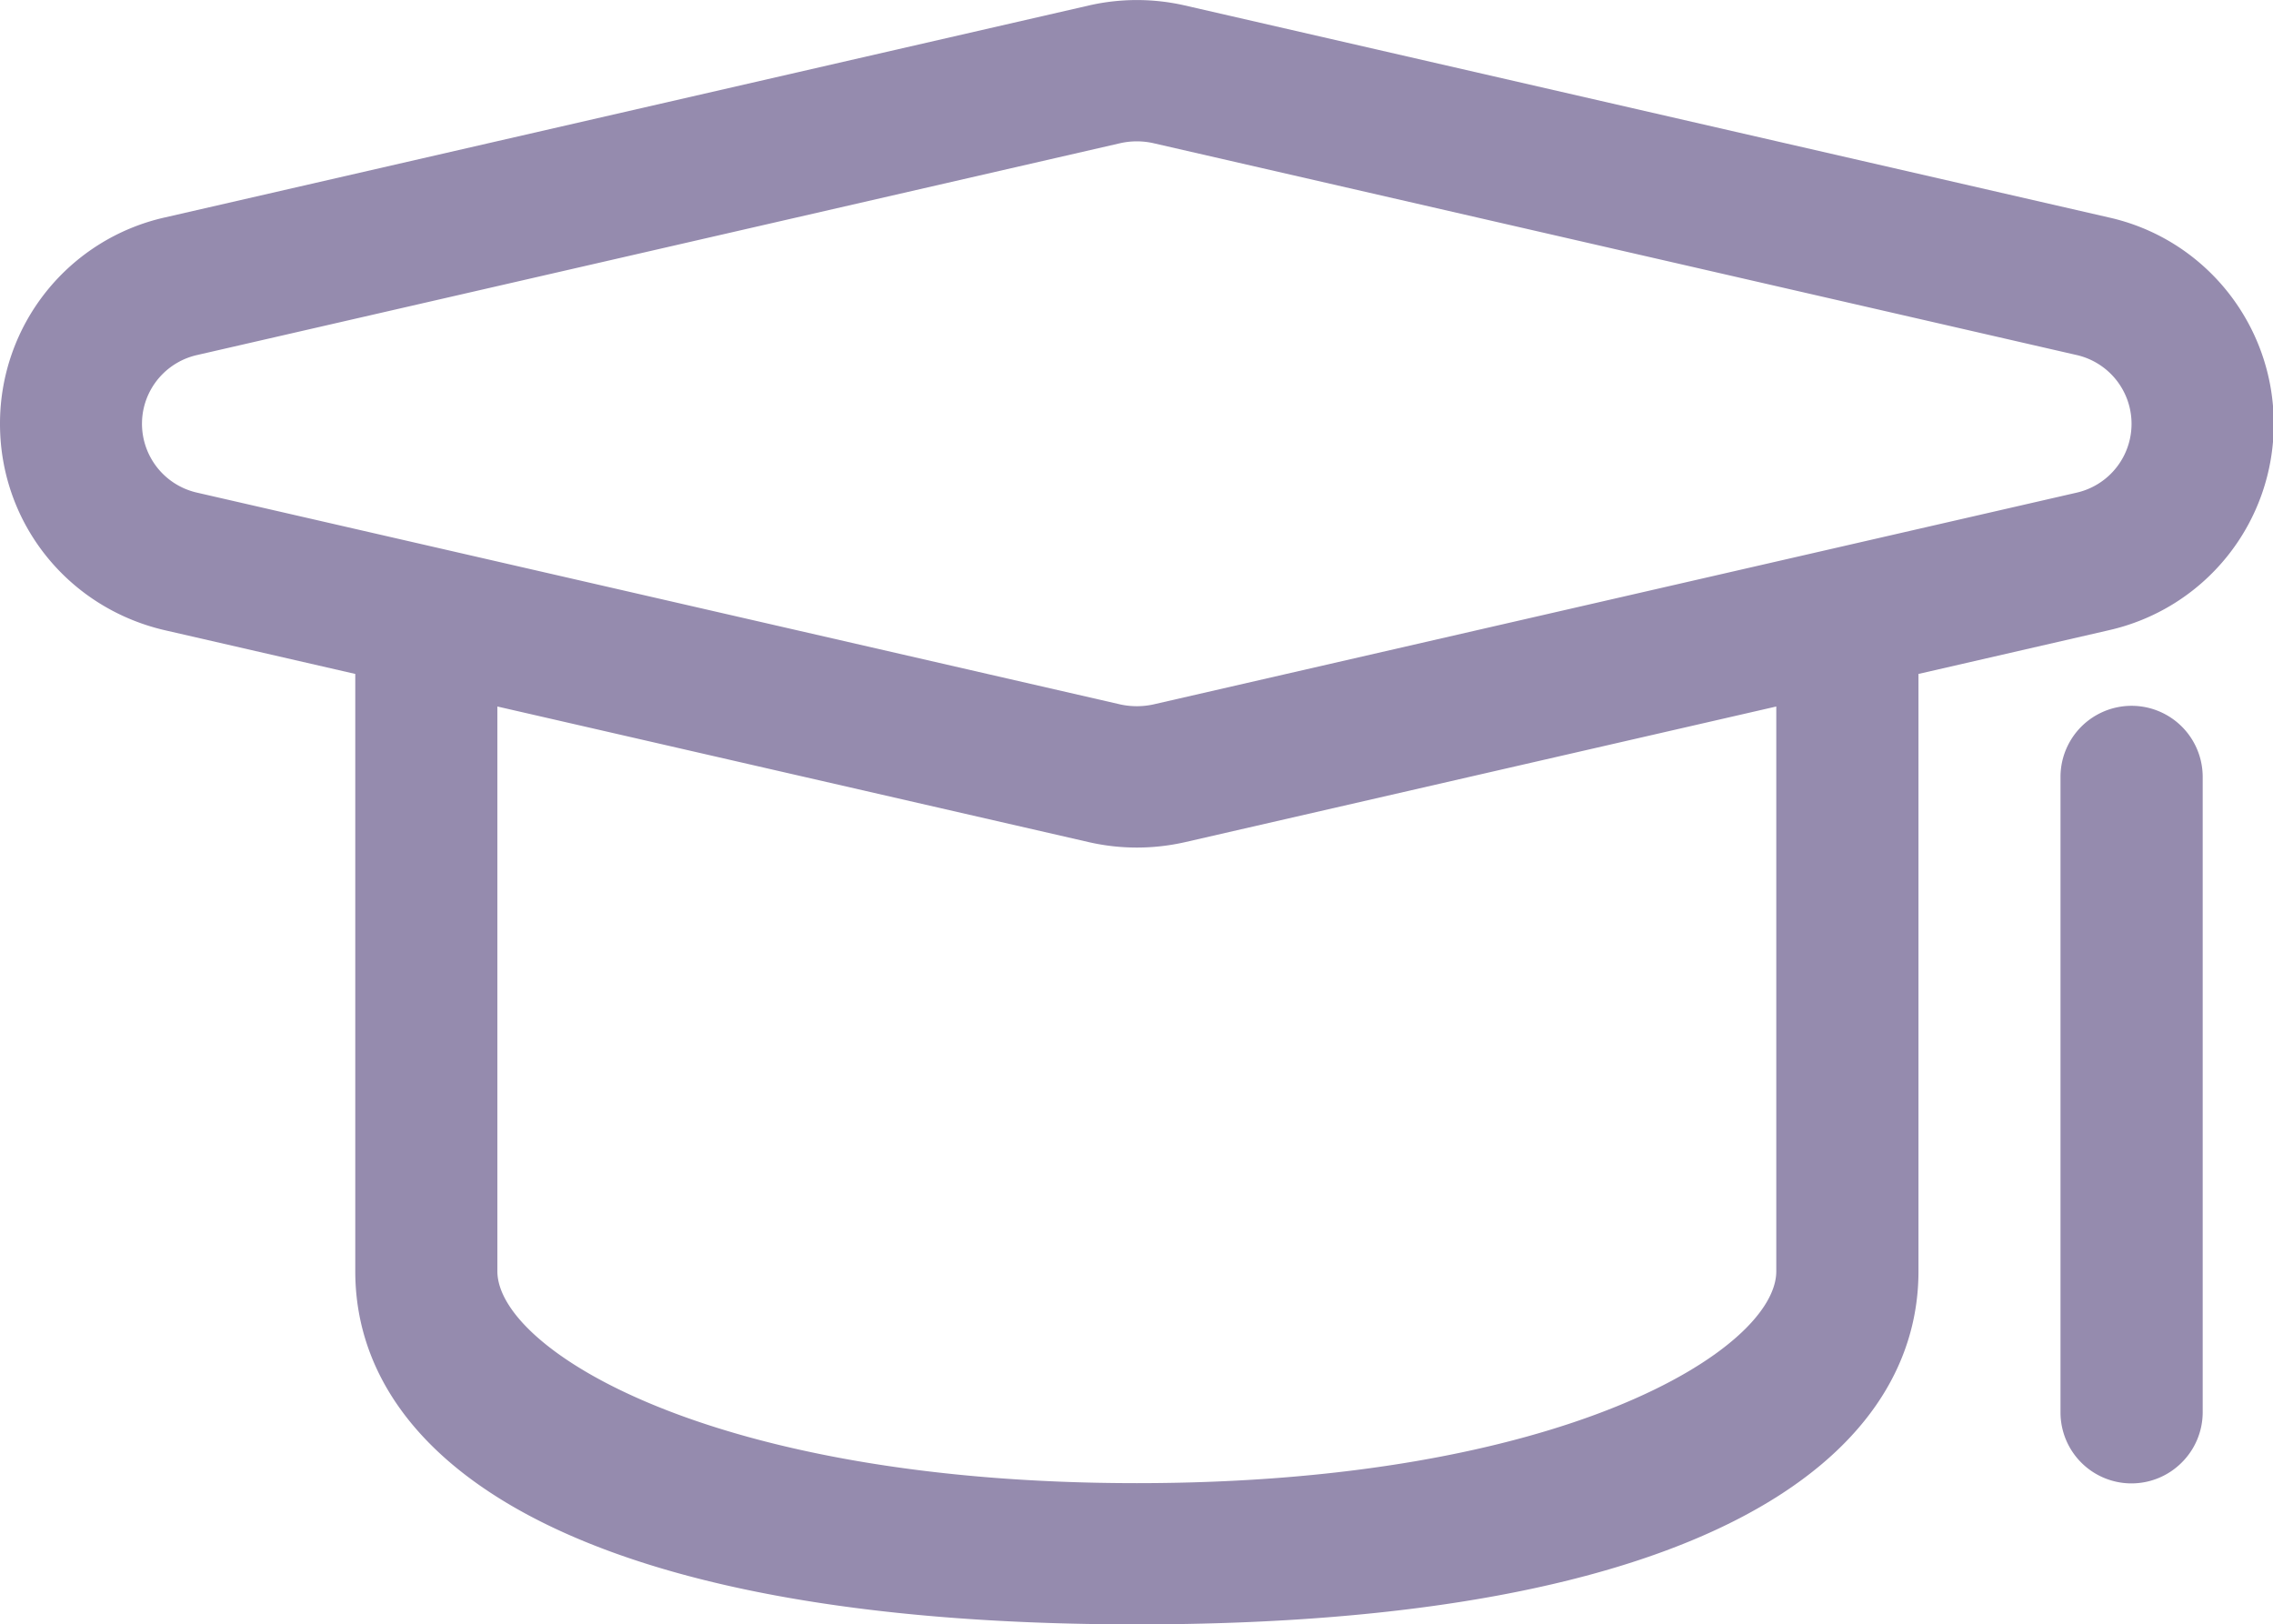<?xml version="1.0" standalone="no"?><!DOCTYPE svg PUBLIC "-//W3C//DTD SVG 1.1//EN" "http://www.w3.org/Graphics/SVG/1.1/DTD/svg11.dtd"><svg t="1752053904330" class="icon" viewBox="0 0 1433 1024" version="1.1" xmlns="http://www.w3.org/2000/svg" p-id="2705" xmlns:xlink="http://www.w3.org/1999/xlink" width="179.125" height="128"><path d="M1433.472 267.206c0-62.561-43.363-116.726-104.234-130.19L746.327 3.294a135.668 135.668 0 0 0-59.847 0.154L104.183 137.016A133.108 133.108 0 0 0 0 267.206C0 329.767 42.902 383.266 104.183 397.345l119.797 27.492v376.542C223.98 919.487 360.058 1023.977 716.736 1023.977c356.679 0 492.756-104.49 492.756-222.598V424.837l119.746-27.492A133.262 133.262 0 0 0 1433.472 267.206z m-313.623 534.173c0 49.199-134.388 133.569-403.113 133.569-268.827 0-403.164-84.421-403.164-133.569V445.366l373.522 85.65c19.71 4.403 40.086 4.352 59.847-0.102l372.908-85.548v356.013z m-393.079-357.242a49.352 49.352 0 0 1-20.12 0L124.303 310.569a44.54 44.54 0 0 1-33.687-53.294 44.54 44.54 0 0 1 33.687-33.482l582.348-133.62a47.612 47.612 0 0 1 20.12 0l582.399 133.62a44.489 44.489 0 0 1 0 86.776L726.771 444.138z m572.263 45.615v400.656a44.745 44.745 0 0 0 76.435 31.536 44.694 44.694 0 0 0 13.208-31.536V489.753a44.796 44.796 0 0 0-89.643 0z" fill="#958BAE" p-id="2706"></path></svg>